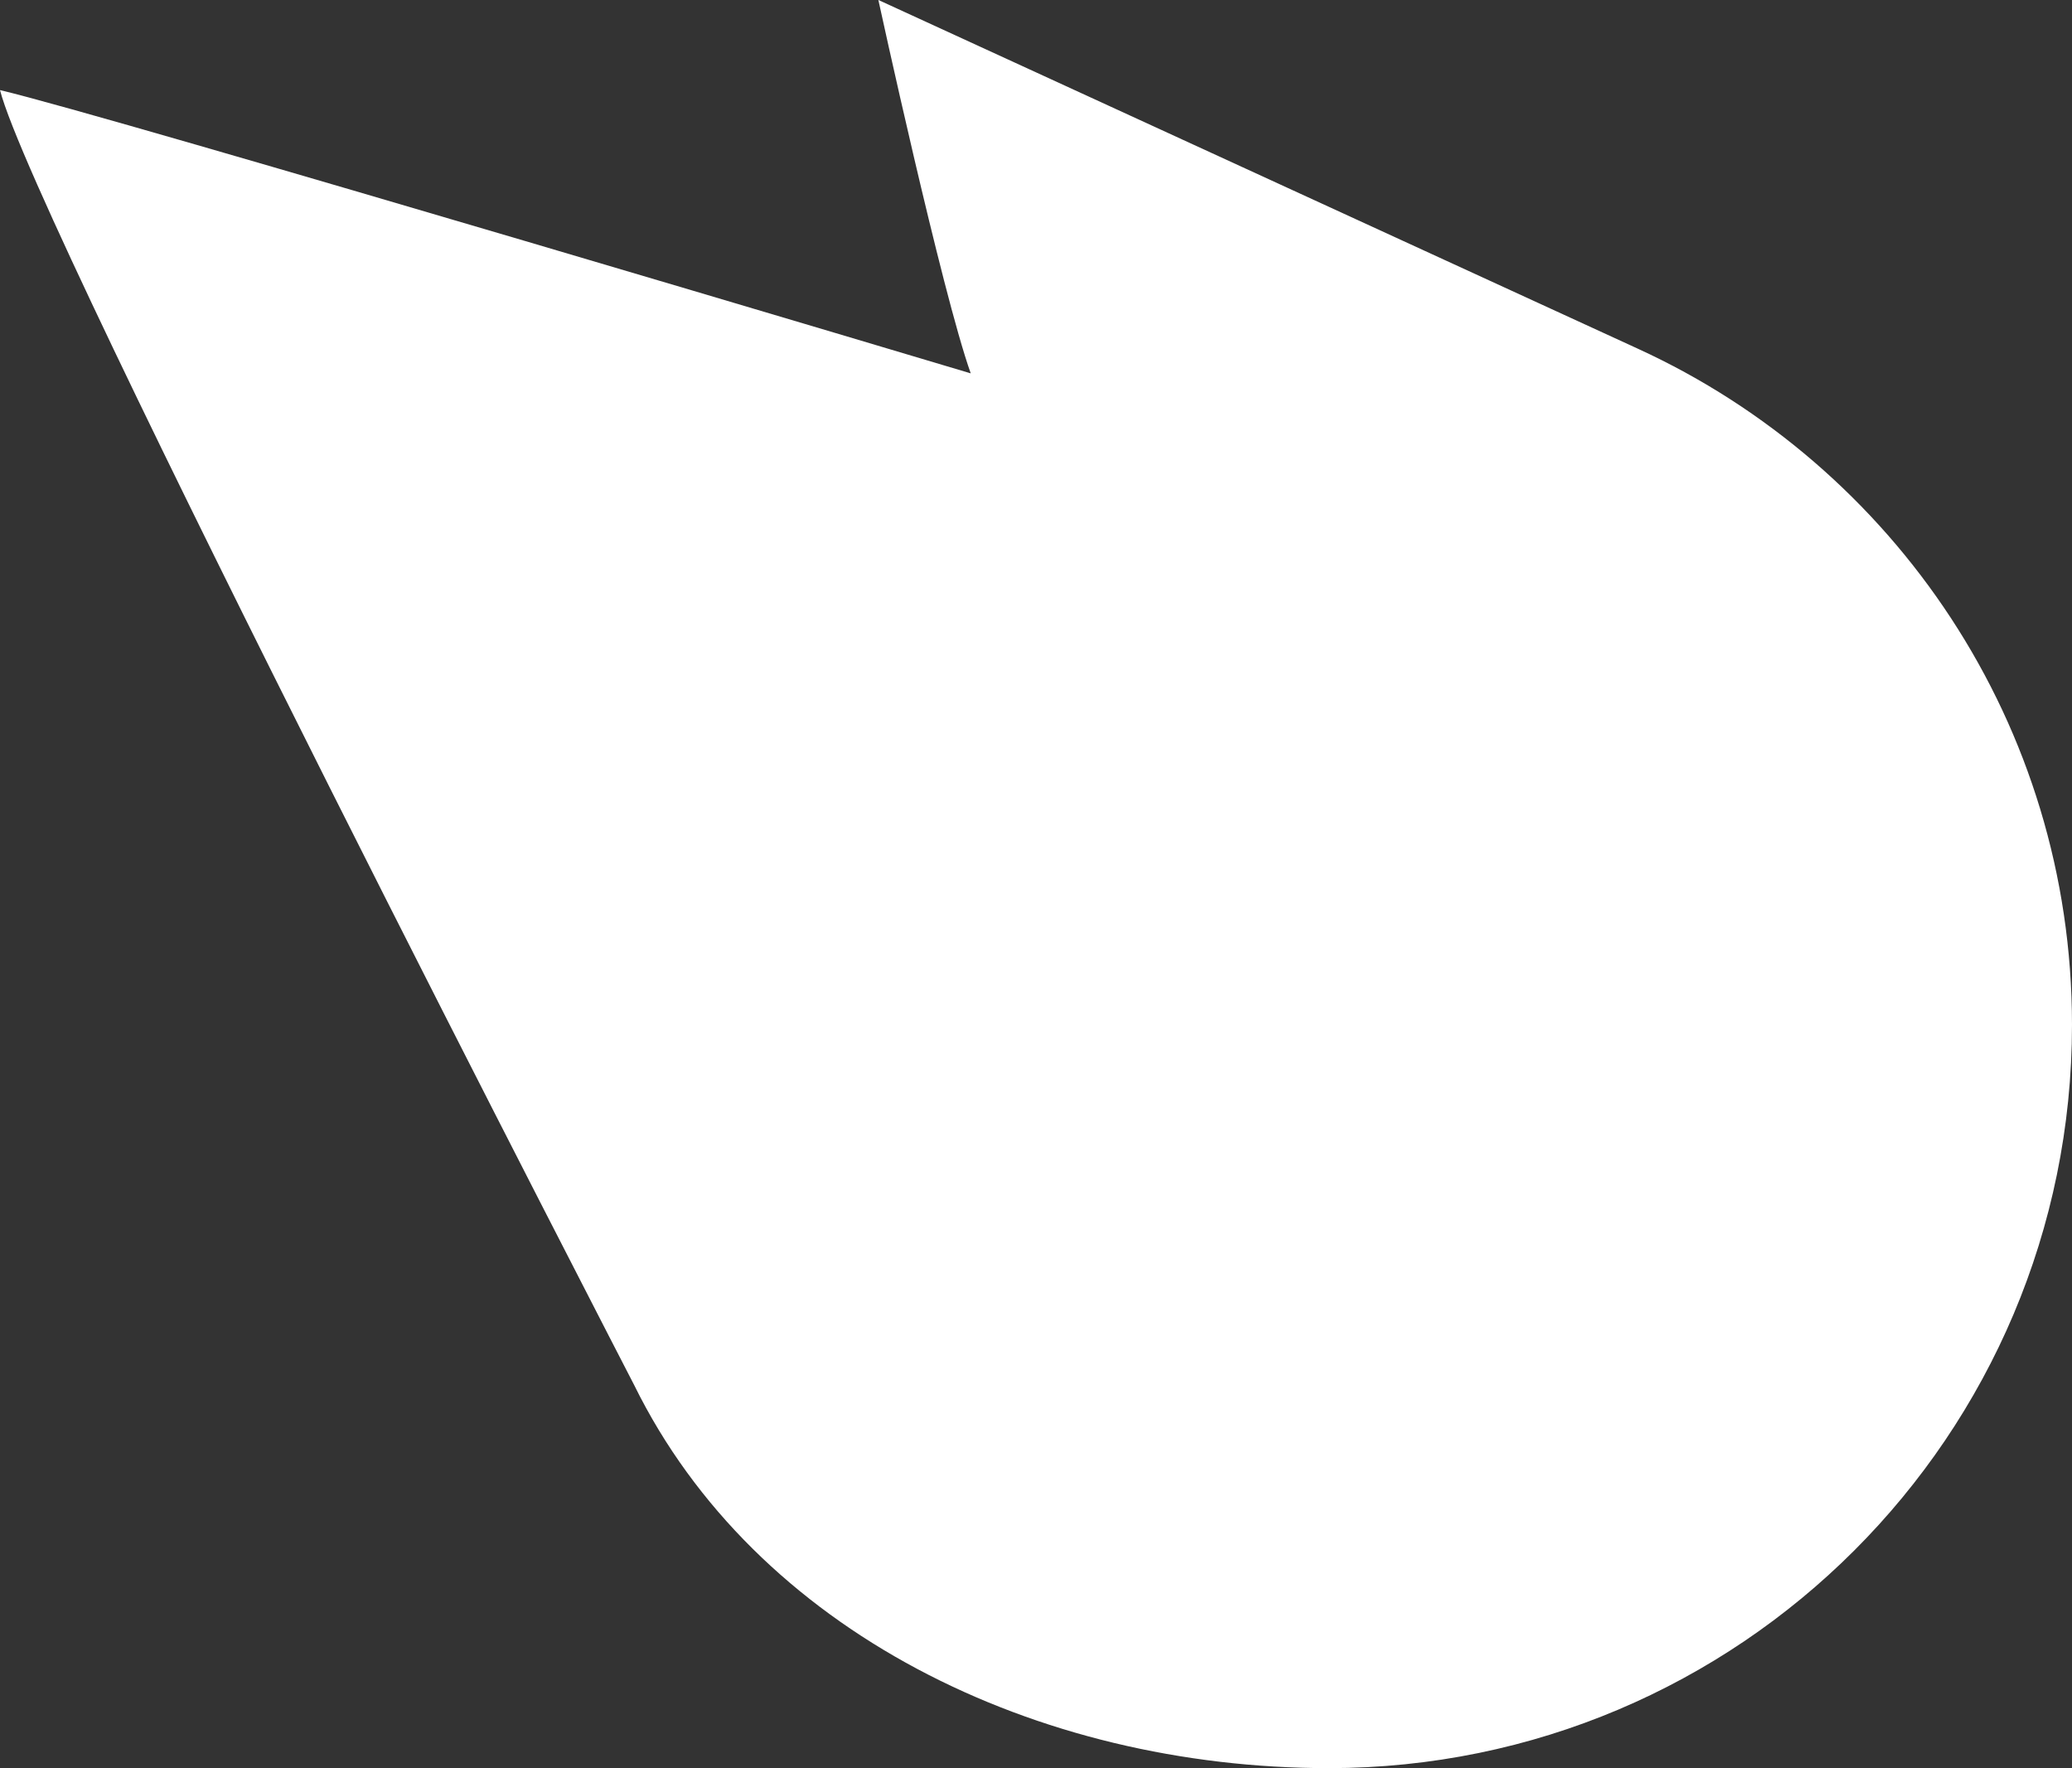 <svg width="65.364" height="55.773" enable-background="new 0 0 100 100" version="1.1" viewBox="0 0 65.364 55.773" xml:space="preserve" xmlns="http://www.w3.org/2000/svg"><rect x="0" y="0" width="65.364" height="55.773" fill="#333333" stroke="none"/><g id="layer1" transform="translate(28.868 20.259)" fill="#000"><path id="path2" d="m22.81-9.255-0.014-0.007c-0.044-0.02-0.089-0.041-0.133-0.061l-23.822-10.937s2.003 9.219 2.914 11.778c0 0-27.292-8.158-30.623-8.935 1.092 4.262 20.006 40.848 20.006 40.848 3.822 7.761 12.677 12.083 21.912 12.083 12.949 0 23.446-10.497 23.446-23.446 6.6e-4 -9.466-5.609-17.62-13.685-21.323z" fill="#fff" stroke-width=".654"/></g></svg>
